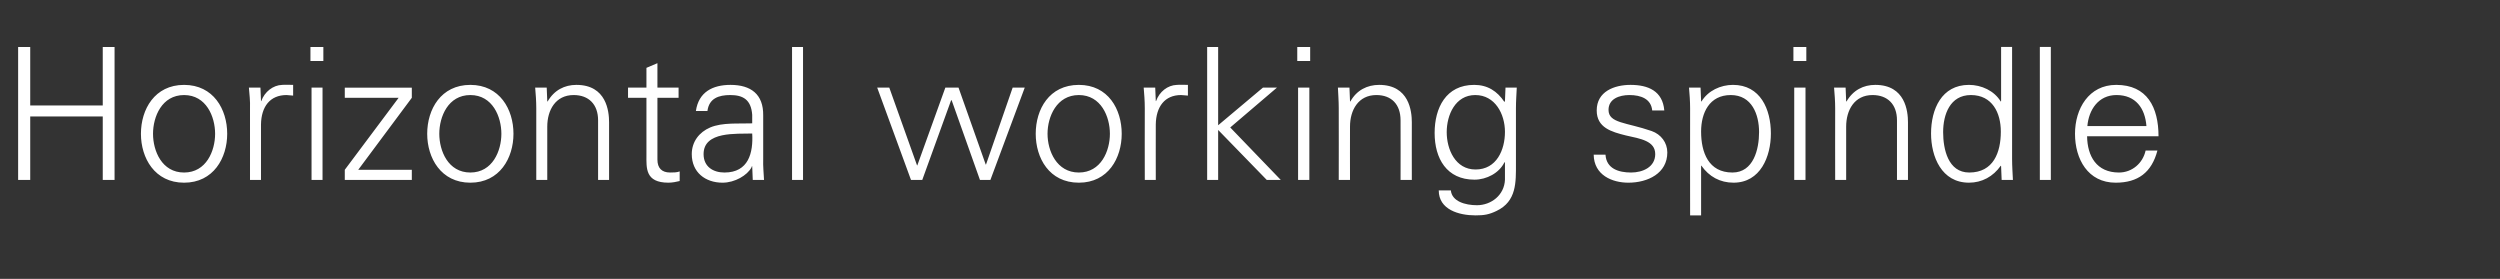 <?xml version="1.0" standalone="no"?><!DOCTYPE svg PUBLIC "-//W3C//DTD SVG 1.1//EN" "http://www.w3.org/Graphics/SVG/1.1/DTD/svg11.dtd"><svg xmlns="http://www.w3.org/2000/svg" version="1.1" width="910px" height="101.5px" viewBox="0 -17 910 101.5" style="top:-17px"><rect x="0" y="-17" width="910" height="101.5" fill="#333333" stroke="none"/><desc>Horizontal working spindle</desc><defs/><g id="Polygon377622"><path d="m6.6 48.5l0-48.4l4.4 0l0 21.3l26.4 0l0-21.3l4.3 0l0 48.4l-4.3 0l0-23.1l-26.4 0l0 23.1l-4.4 0zm60.4-30.9c-8.1 0-11.3 7.9-11.3 14.1c0 6.2 3.2 14.1 11.3 14.1c8.1 0 11.3-7.9 11.3-14.1c0-6.2-3.2-14.1-11.3-14.1zm15.7 14.1c0 8.8-5 17.8-15.7 17.8c-10.7 0-15.7-9-15.7-17.8c0-8.9 5-17.8 15.7-17.8c10.7 0 15.7 8.9 15.7 17.8zm12.3 16.8l-4 0c0 0-.02-26.06 0-26.1c.1-2.6-.2-5.2-.4-7.5c.05-.03 4.2 0 4.2 0l.2 4.9c0 0 .14.03.1 0c1.2-3.4 4.3-5.8 7.6-5.9c1.3-.1 2.7 0 4 0c0 0 0 3.9 0 3.9c-.8 0-1.6-.2-2.4-.2c-6 0-9.2 4.2-9.3 10.7c0-.03 0 20.2 0 20.2zm22.4-33.6l0 33.6l-4 0l0-33.6l4 0zm.3-9.7l-4.7 0l0-5.1l4.7 0l0 5.1zm7.8 39.6l19.6-26.2l-19.6 0l0-3.7l24.4 0l0 3.7l-19.5 26.2l19.5 0l0 3.7l-24.4 0l0-3.7zm45.7-27.2c-8.1 0-11.3 7.9-11.3 14.1c0 6.2 3.2 14.1 11.3 14.1c8.1 0 11.3-7.9 11.3-14.1c0-6.2-3.2-14.1-11.3-14.1zm15.7 14.1c0 8.8-5 17.8-15.7 17.8c-10.7 0-15.7-9-15.7-17.8c0-8.9 5-17.8 15.7-17.8c10.7 0 15.7 8.9 15.7 17.8zm12.3 16.8l-4 0c0 0-.03-26.06 0-26.1c0-2.6-.2-5.2-.4-7.5c.03-.03 4.2 0 4.2 0l.2 4.9c0 0 .12.17.1.2c2.4-4.2 6.2-6.1 10.5-6.1c11 0 11.9 9.7 11.9 13.6c0-.03 0 21 0 21l-4 0c0 0-.02-21.7 0-21.7c0-5.8-3.4-9.2-8.9-9.2c-6.6 0-9.6 5.5-9.6 11.5c-.01.04 0 19.4 0 19.4zm36.1-29.9l-6.7 0l0-3.7l6.7 0l0-7.2l4-1.7l0 8.9l7.7 0l0 3.7l-7.7 0c0 0 .02 22.47 0 22.5c0 3.1 1.6 4.7 4.6 4.7c1.2 0 2.5 0 3.5-.4c0 0 0 3.5 0 3.5c-1.2.3-2.7.6-4.1.6c-8.5 0-8-5.4-8-10c0 .03 0-20.9 0-20.9zm28.4 27.2c8.8 0 10.5-7.2 10.1-14.2c-5.7.2-17.7-.9-17.7 7.5c0 4.6 3.5 6.7 7.6 6.7zm10.1-21c-.4-5.5-3.3-7.2-8-7.2c-4.2 0-7.7 1.2-8.3 5.8c0 0-4.2 0-4.2 0c1-6.9 6.1-9.5 12.6-9.5c7.4 0 12 3.4 11.9 11.1c0 0 0 15.9 0 15.9c-.1 2.6.2 5.3.3 7.6c.01.01-4.1 0-4.1 0l-.2-5l-.1 0c0 0-.21.52-.2.5c-1.5 2.8-6 5.5-10.5 5.5c-6.3 0-11.2-3.8-11.2-10.4c0-4.5 2.7-8 6.7-9.7c4.5-1.9 10.4-1.3 15.3-1.5c0 0 0-3.1 0-3.1zm18.5 23.7l-4 0l0-48.4l4 0l0 48.4zm41.5-5.3l.1 0l10.2-28.3l4.8 0l9.9 28l.1 0l9.7-28l4.4 0l-12.5 33.6l-3.8 0l-10.3-29l-.2 0l-10.5 29l-4.1 0l-12.3-33.6l4.4 0l10.1 28.3zm58.9-25.6c-8.1 0-11.4 7.9-11.4 14.1c0 6.2 3.3 14.1 11.4 14.1c8.1 0 11.3-7.9 11.3-14.1c0-6.2-3.2-14.1-11.3-14.1zm15.6 14.1c0 8.8-4.9 17.8-15.6 17.8c-10.8 0-15.7-9-15.7-17.8c0-8.9 4.9-17.8 15.7-17.8c10.7 0 15.6 8.9 15.6 17.8zm12.4 16.8l-4 0c0 0-.05-26.06 0-26.1c0-2.6-.2-5.2-.4-7.5c.02-.03 4.2 0 4.2 0l.2 4.9c0 0 .11.03.1 0c1.2-3.4 4.2-5.8 7.6-5.9c1.3-.1 2.7 0 4 0c0 0 0 3.9 0 3.9c-.8 0-1.7-.2-2.5-.2c-5.9 0-9.1 4.2-9.2 10.7c-.03-.03 0 20.2 0 20.2zm22.7-19.9l16.3-13.7l5.1 0l-17 14.5l18.4 19.1l-5.1 0l-17.7-18.2l0 18.2l-4 0l0-48.4l4 0l0 28.5zm33.2-13.7l0 33.6l-4.1 0l0-33.6l4.1 0zm.3-9.7l-4.7 0l0-5.1l4.7 0l0 5.1zm14.5 43.3l-4.1 0c0 0 .04-26.06 0-26.1c0-2.6-.2-5.2-.3-7.5c0-.03 4.2 0 4.2 0l.2 4.9c0 0 .09.17.1.2c2.3-4.2 6.2-6.1 10.5-6.1c11 0 11.9 9.7 11.9 13.6c-.03-.03 0 21 0 21l-4.1 0c0 0 .05-21.7 0-21.7c0-5.8-3.3-9.2-8.8-9.2c-6.6 0-9.6 5.5-9.6 11.5c-.04.04 0 19.4 0 19.4zm45.6-30.9c-7.3 0-10.4 7.3-10.4 13.5c0 6.2 3.1 13.6 10.5 13.6c7.7 0 10.7-7.2 10.7-13.7c0-6.5-3.6-13.4-10.8-13.4zm11-2.7c0 0 4.13-.03 4.1 0c-.1 2.3-.3 4.9-.3 7.5c0 0 0 20.2 0 20.2c0 6.7.3 13.7-7.1 17.2c-2.7 1.3-4.5 1.6-7.6 1.6c-6.1 0-13.4-2.1-13.4-9.1c0 0 4.4 0 4.4 0c.4 4 5.2 5.4 9.5 5.4c5.2 0 10-3.7 10.2-9.3c-.03-.03 0-6.3 0-6.3c0 0-.16-.02-.2 0c-1.9 3.9-6.5 6.3-10.9 6.3c-10.1 0-14.5-7.7-14.5-17c0-9.1 4.1-17.5 14.4-17.5c4.9 0 8.4 2.3 11 6.2c.04 0 .2-.3.2-.3l.2-4.9zm45.5-1c6.4 0 11.7 2.2 12.3 9.3c0 0-4.4 0-4.4 0c-.4-4.2-4.1-5.6-8.3-5.6c-3.7 0-7.6 1.4-7.6 5.4c0 4.9 6.5 4.5 15.7 7.7c3.4 1.2 5.7 4.2 5.7 7.8c0 7.6-7.1 11-14.2 11c-5.8 0-12.5-2.7-12.6-10.2c0 0 4.3 0 4.3 0c.3 5.1 4.8 6.5 9.3 6.5c4.3 0 8.8-2 8.8-6.7c0-4.8-5.3-5.6-10.7-6.8c-5.2-1.3-10.6-2.8-10.6-9.1c0-6.9 6.4-9.3 12.3-9.3zm37.1 31.9c7.7 0 9.7-8.5 9.7-14.7c0-6.4-2.6-13.5-10.3-13.5c-7.8 0-10.8 6.5-10.8 13.3c0 7.6 2.7 14.9 11.4 14.9zm-11.4 15.6l-4 0c0 0-.04-38.96 0-39c0-2.6-.2-5.2-.4-7.5c.03-.03 4.2 0 4.2 0l.2 4.9c0 0 .11.17.1.2c2.4-4 7-6.1 11.5-6.1c10 0 13.8 8.9 13.8 17.7c0 8.4-3.8 17.9-13.6 17.9c-4.9 0-8.9-2.2-11.7-6.2c.01-.02-.1 0-.1 0l0 18.1zm38-46.5l0 33.6l-4.1 0l0-33.6l4.1 0zm.3-9.7l-4.7 0l0-5.1l4.7 0l0 5.1zm14.5 43.3l-4 0c0 0-.04-26.06 0-26.1c0-2.6-.2-5.2-.4-7.5c.02-.03 4.2 0 4.2 0l.2 4.9c0 0 .11.17.1.2c2.4-4.2 6.2-6.1 10.5-6.1c11 0 11.9 9.7 11.9 13.6c-.01-.03 0 21 0 21l-4 0c0 0-.03-21.7 0-21.7c0-5.8-3.4-9.2-8.9-9.2c-6.6 0-9.6 5.5-9.6 11.5c-.02.04 0 19.4 0 19.4zm45.4-30.9c-7.6 0-10.1 7.1-10.1 13.5c0 6.2 1.8 14.7 9.5 14.7c8.8 0 11.5-7.3 11.5-14.9c0-6.8-3.1-13.3-10.9-13.3zm11 25.9c0 0-.14-.22-.1-.2c-2.8 4-6.9 6.2-11.6 6.2c-10 0-13.8-9.5-13.8-17.9c0-8.8 3.8-17.7 13.8-17.7c4.5 0 9.2 2.1 11.6 6.1c-.04-.03.1-.2.1-.2l0-19.7l4 0c0 0 .01 40.84 0 40.8c0 2.6.2 5.3.3 7.6c.04.01-4.1 0-4.1 0l-.2-5zm18.1 5l-4 0l0-48.4l4 0l0 48.4zm13.2-15.9c.1 7.2 3.4 13.2 11.6 13.2c4.8 0 8.7-3.4 9.7-8c0 0 4.3 0 4.3 0c-2.1 8-7.1 11.7-15.2 11.7c-10.1 0-14.8-8.6-14.8-17.8c0-9.1 5-17.8 15-17.8c11.3 0 15.4 8.2 15.4 18.7c0 0-26 0-26 0zm21.6-3.7c-.5-6.5-3.9-11.3-10.9-11.3c-6.6 0-10.1 5.4-10.6 11.3c0 0 21.5 0 21.5 0z" stroke="none" fill="#fff"/></g></svg>
